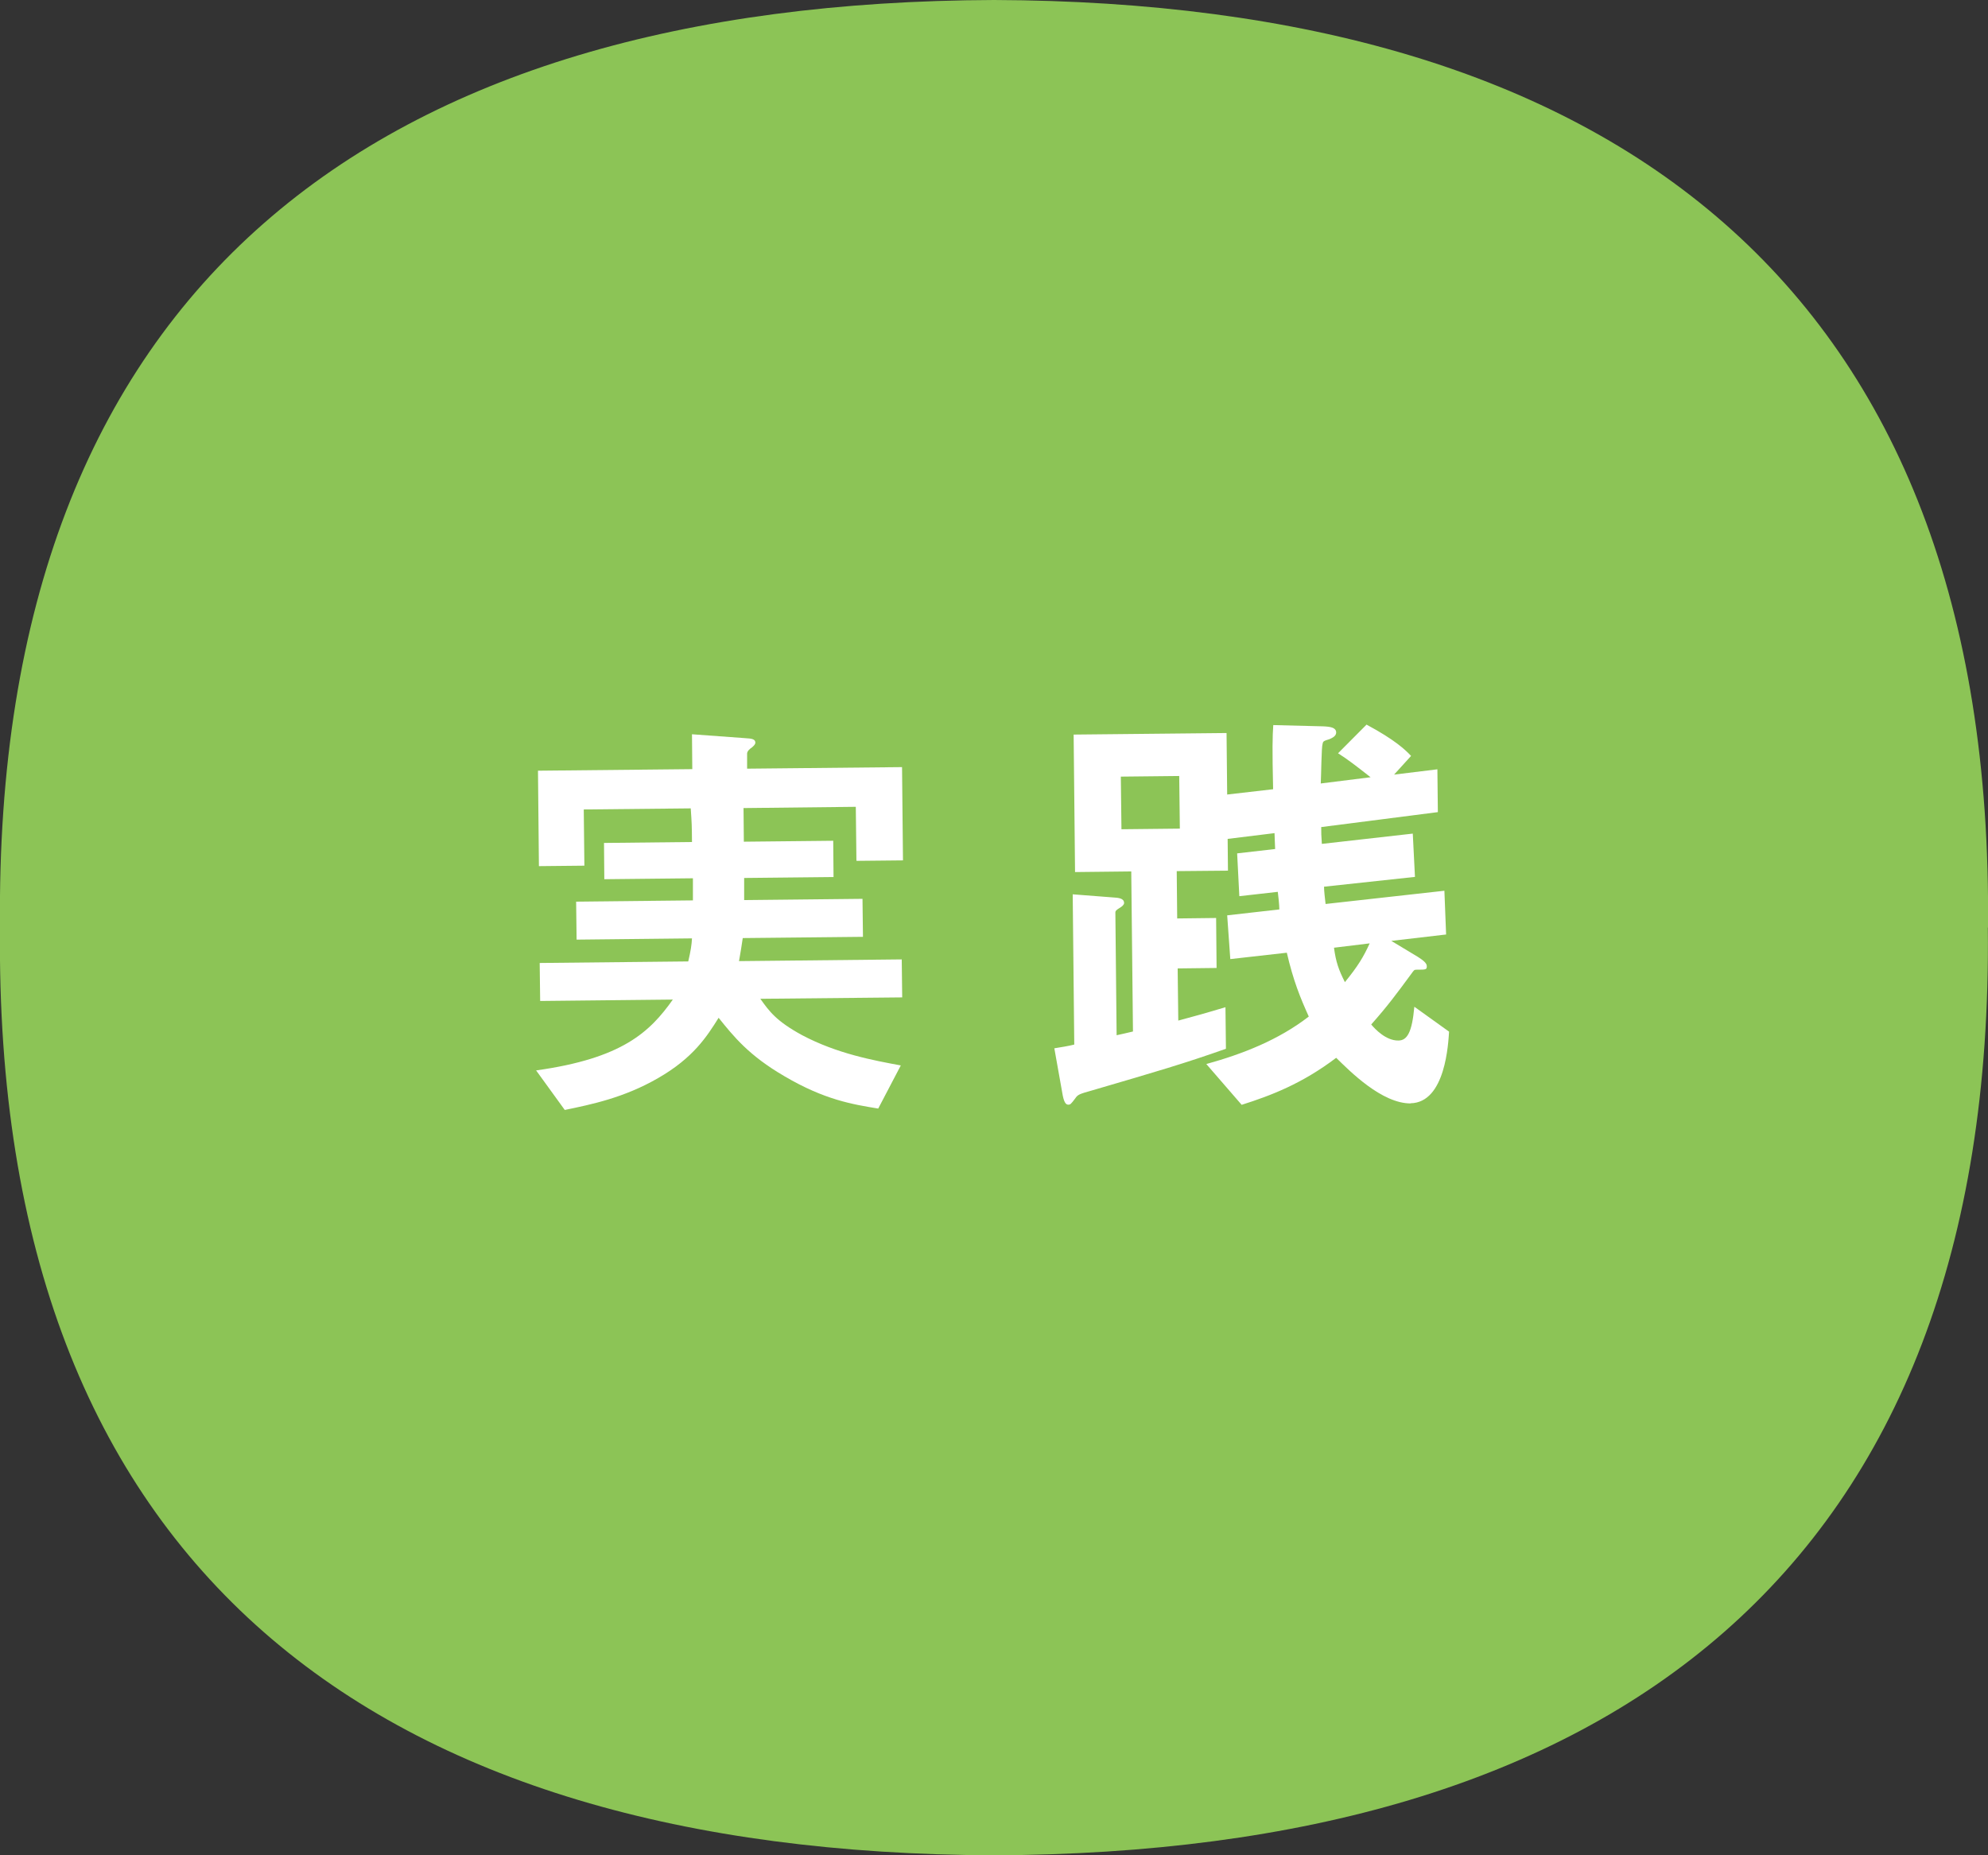 <?xml version="1.0" encoding="UTF-8"?>
<svg id="_レイヤー_2" data-name="レイヤー 2" xmlns="http://www.w3.org/2000/svg" viewBox="0 0 127.67 119.16">
  <rect x="0" y="0" width="127.67" height="119.16" fill="#333333" stroke="none"/>
  <defs>
    <style>
      .cls-1 {
        fill: #8cc456;
      }

      .cls-2 {
        fill: #fff;
      }
    </style>
  </defs>
  <g id="_レイヤー_1-2" data-name="レイヤー 1">
    <g>
      <path class="cls-1" d="M127.67,59.58C128.09,18.25,103.37.14,63.84,0,24.31.14-.42,18.25,0,59.58c-.43,41.33,24.3,59.44,63.83,59.58,39.53-.14,64.26-18.25,63.83-59.58h0Z"/>
      <g>
        <path class="cls-2" d="M55,55.28l-.04-3.46-7.21.08.02,2.16,5.74-.06.02,2.33-5.74.06v1.42s7.6-.08,7.6-.08l.03,2.44-7.72.08c-.08.57-.13.83-.24,1.48l10.45-.11.03,2.44-9.11.09c.58.82,1.04,1.44,2.67,2.33,2.26,1.2,4.62,1.63,6.35,1.95l-1.45,2.77c-1.65-.27-3.44-.56-6.01-2.07-2.31-1.34-3.29-2.58-4.24-3.76-.75,1.2-1.62,2.57-3.88,3.87-2.2,1.27-4.27,1.69-6,2.05l-1.84-2.54c5.53-.77,7.3-2.46,8.78-4.55l-8.52.09-.03-2.44,9.54-.1c.16-.68.22-1.08.24-1.48l-7.41.08-.03-2.44,7.5-.08v-1.42s-5.69.06-5.69.06l-.02-2.33,5.65-.06c-.01-1.08-.01-1.14-.08-2.16l-6.87.07.04,3.61-2.92.03-.06-6.13,9.91-.1-.02-2.24,3.41.25c.48.02.65.08.66.28,0,.11-.08.2-.25.34-.06.03-.28.2-.28.37v.97s9.95-.1,9.95-.1l.06,5.99-2.95.03Z"/>
        <path class="cls-2" d="M90.61,70.87c-1.87.02-3.94-2.09-4.8-2.93-2.2,1.67-4.21,2.43-6.07,3.02l-2.27-2.62c2.35-.65,4.64-1.55,6.58-3.05-.55-1.22-.99-2.29-1.41-4.1l-3.63.41-.2-2.81,3.35-.38c0-.25-.07-.94-.1-1.13l-2.47.28-.14-2.75,2.44-.28c0-.11-.04-.85-.04-1.02l-3.01.37.02,2.04-3.29.03.03,3.04,2.5-.03.03,3.21-2.5.03.04,3.35c1.1-.3,1.53-.41,3.03-.86l.03,2.67c-2.66.94-4.44,1.46-8.58,2.67-.85.24-.93.27-1.1.52-.28.37-.31.4-.45.4-.17,0-.29-.2-.38-.76l-.51-2.86c.37-.06.94-.15,1.28-.24l-.1-9.65,2.59.2c.34.02.71.05.71.36,0,.11-.14.23-.28.31-.23.14-.28.2-.28.29l.08,7.89c.45-.09.51-.12,1.05-.24l-.11-10.28-3.61.04-.09-8.83,9.82-.1.04,3.95,2.95-.34c-.06-2.58-.04-3.41.01-4.12l3.18.08c.51.02.85.08.86.39,0,.23-.22.34-.42.43-.4.12-.42.15-.45.29-.08.23-.09,2.1-.12,2.56l3.2-.4c-.97-.76-1.43-1.12-2.09-1.54l1.83-1.84c1.83.98,2.49,1.62,2.86,2.01l-1.09,1.2,2.78-.34.03,2.75-7.49.96c0,.43,0,.48.04,1.08l5.84-.66.14,2.78-5.84.63c0,.26.06.77.1,1.11l7.63-.85.11,2.81-3.52.41,1.71,1.03c.31.2.57.39.57.59,0,.23-.05.23-.65.23-.17,0-.17.03-.34.26-.95,1.29-1.54,2.09-2.58,3.26.26.31.95,1.04,1.74,1.03.57,0,.88-.52,1.03-2.17l2.23,1.6c-.05.68-.21,4.57-2.48,4.6ZM75.73,49.84l-3.75.04.04,3.38,3.75-.04-.04-3.38ZM85.67,60.87c.12.91.3,1.42.7,2.21.84-1.03,1.2-1.63,1.59-2.49l-2.3.28Z"/>
      </g>
    </g>
  </g>
</svg>